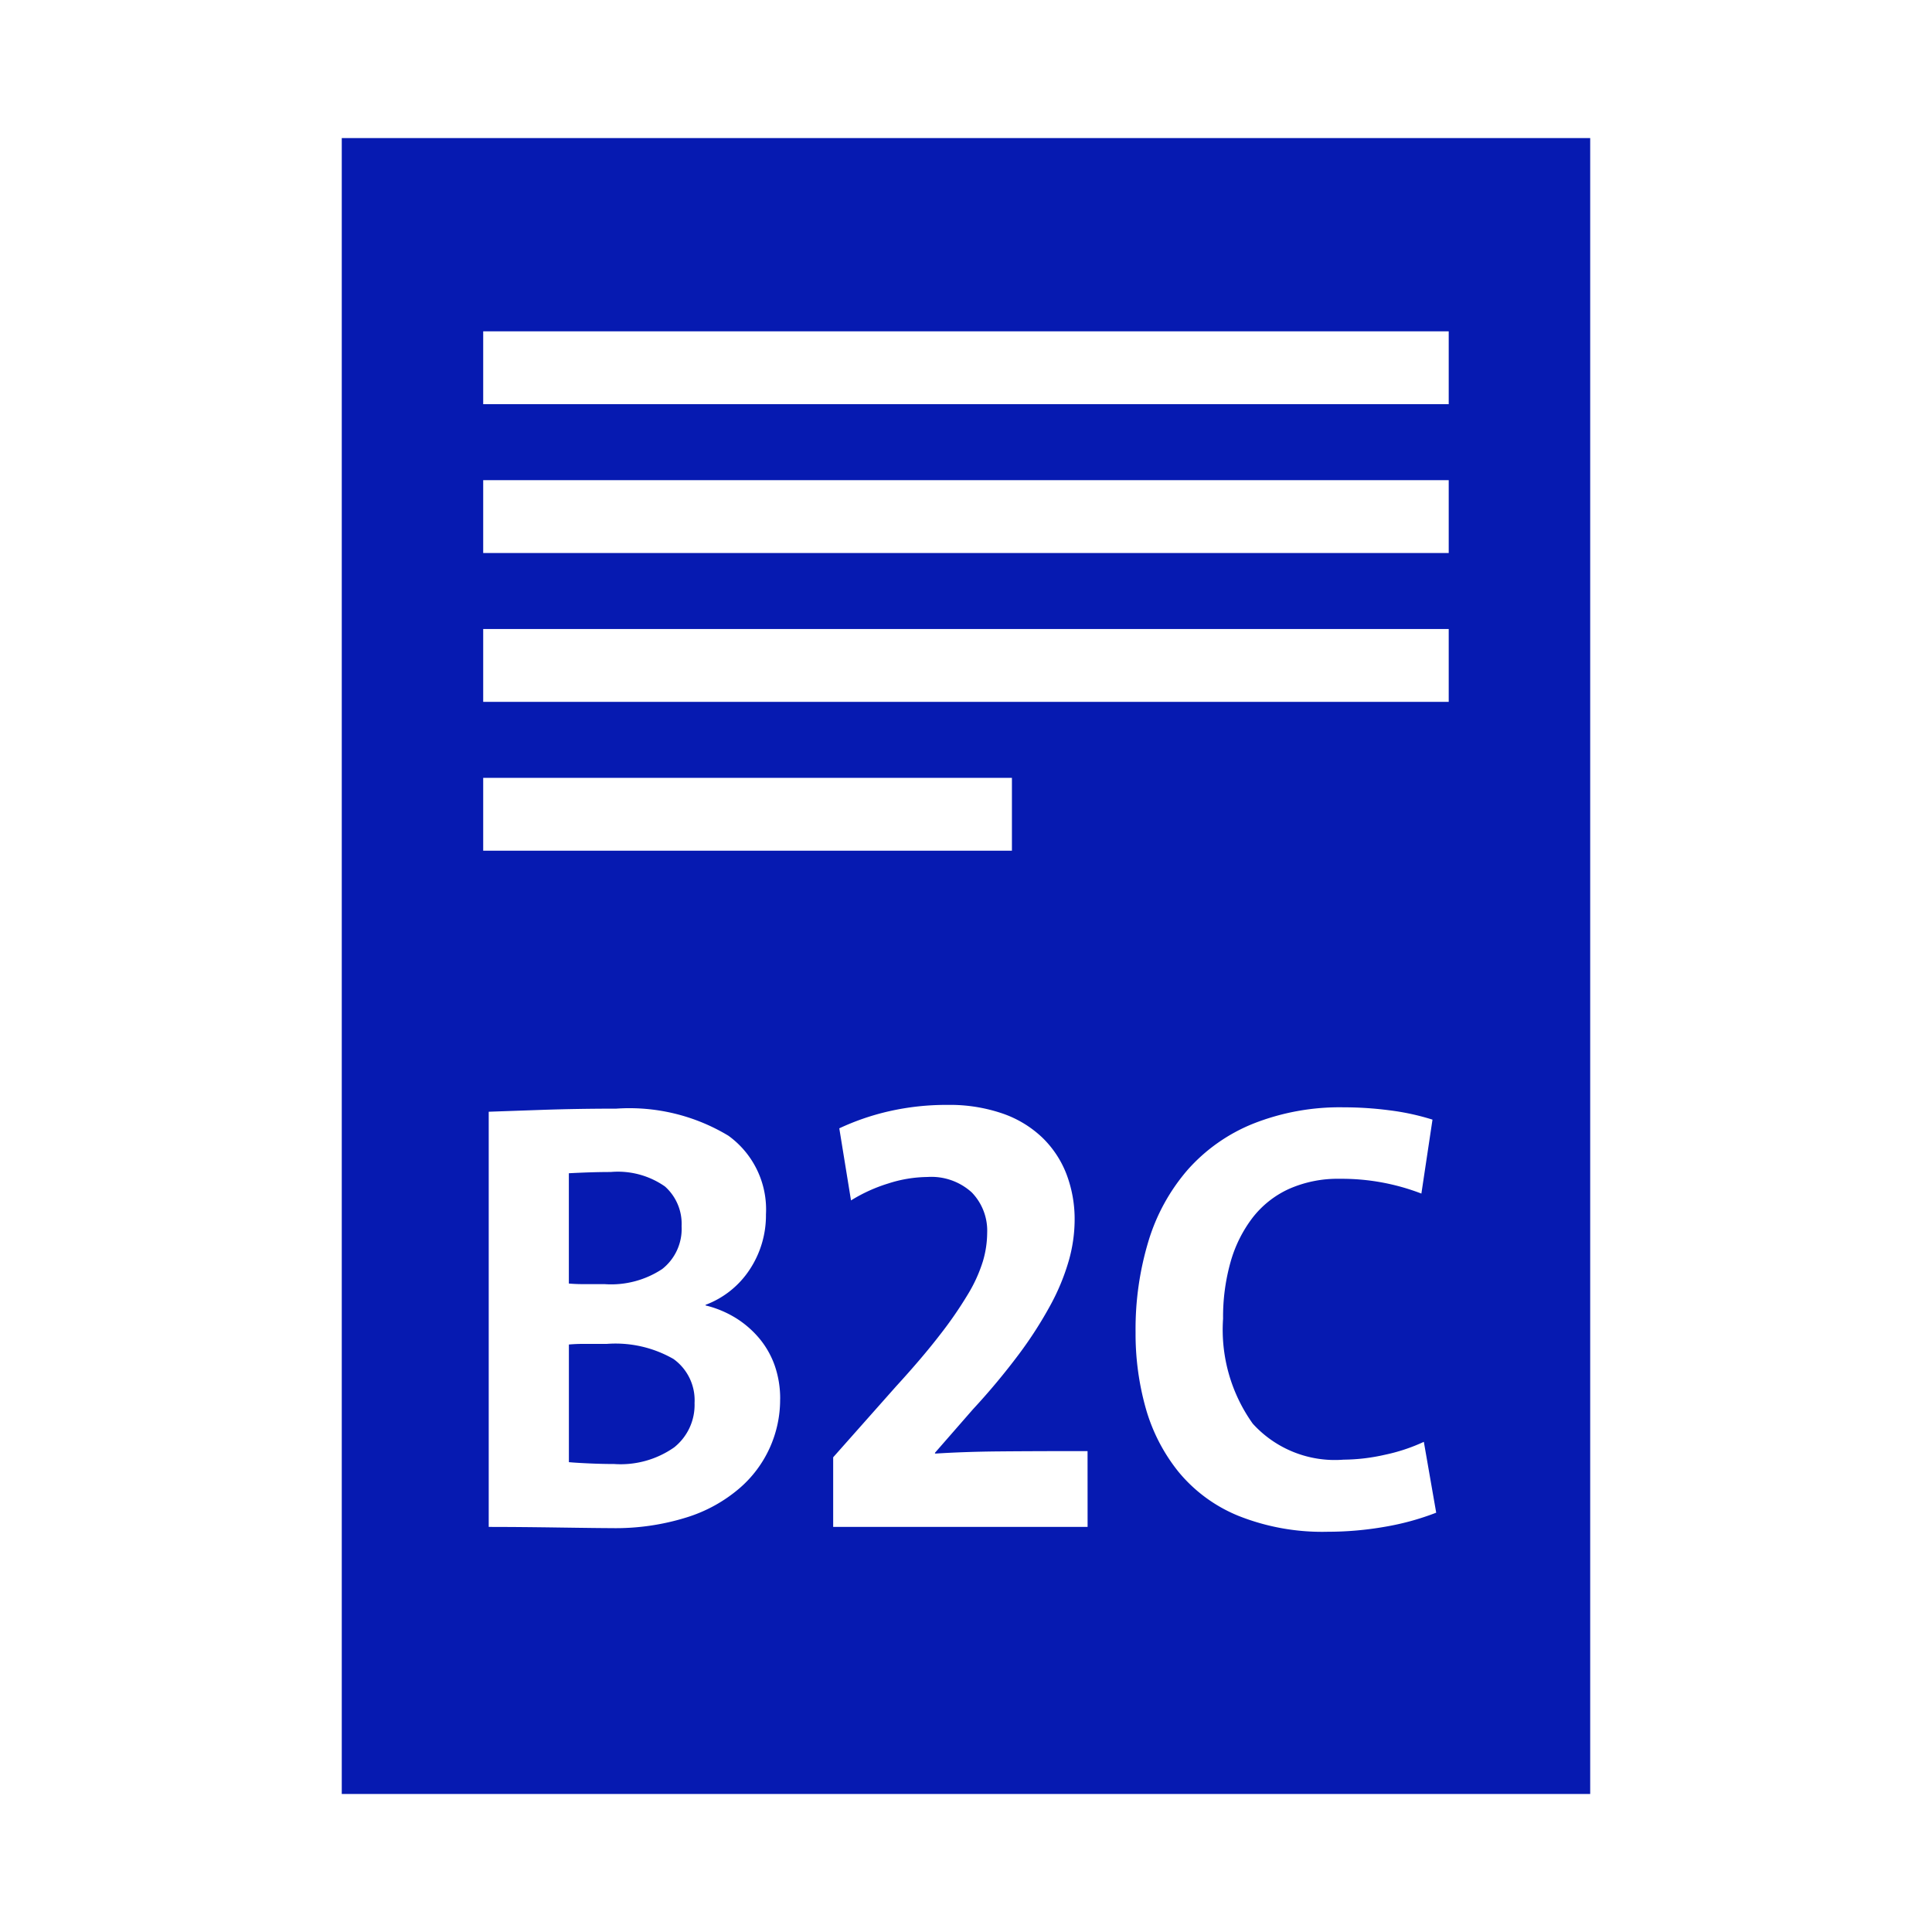 <svg height="48" viewBox="0 0 48 48" width="48" xmlns="http://www.w3.org/2000/svg"><path d="m17.256 34.858a1.349 1.349 0 0 1 -.507 1.102 2.319 2.319 0 0 1 -1.492.413q-.293 0-.623-.015-.331-.015-.5-.031v-2.923a4 4 0 0 1 .4-.015h.538a2.892 2.892 0 0 1 1.661.375 1.262 1.262 0 0 1 .523 1.094zm-2.235-2.954a2.301 2.301 0 0 0 1.431-.375 1.268 1.268 0 0 0 .482-1.064 1.241 1.241 0 0 0 -.413-.987 2.037 2.037 0 0 0 -1.347-.36q-.245 0-.497.008-.253.008-.544.023v2.74q.169.015.352.015zm24.487-28.474v41.141h-31.017v-41.141zm-27.503 17.706h13.136v-1.81h-13.136zm7.378 13.626a2.499 2.499 0 0 0 -.13-.82 2.189 2.189 0 0 0 -.375-.674 2.452 2.452 0 0 0 -.582-.513 2.593 2.593 0 0 0 -.766-.322v-.015a2.258 2.258 0 0 0 1.102-.886 2.439 2.439 0 0 0 .398-1.36 2.26 2.26 0 0 0 -.934-1.956 4.759 4.759 0 0 0 -2.785-.672q-.965 0-1.86.031t-1.309.046v10.315q.719 0 1.745.015 1.025.015 1.301.015a5.925 5.925 0 0 0 1.875-.268 3.696 3.696 0 0 0 1.316-.728 2.902 2.902 0 0 0 1.003-2.207zm7.637 1.29q-1.378 0-2.219.008-.842.008-1.561.054l-.015-.015.949-1.087a17.055 17.055 0 0 0 1.148-1.377 10.064 10.064 0 0 0 .78-1.217 5.461 5.461 0 0 0 .451-1.094 3.747 3.747 0 0 0 .146-1.01 3.147 3.147 0 0 0 -.199-1.133 2.524 2.524 0 0 0 -.597-.911 2.705 2.705 0 0 0 -.995-.605 4.021 4.021 0 0 0 -1.362-.214 6.413 6.413 0 0 0 -1.454.157 6.122 6.122 0 0 0 -1.24.425l.291 1.791a3.952 3.952 0 0 1 .926-.421 3.256 3.256 0 0 1 .972-.161 1.492 1.492 0 0 1 1.102.383 1.366 1.366 0 0 1 .383 1.01 2.52 2.52 0 0 1 -.107.704 3.672 3.672 0 0 1 -.368.811 9.924 9.924 0 0 1 -.696 1.01q-.436.567-1.094 1.286l-1.561 1.76v1.729h6.321zm8.662 1.53-.307-1.76a4.473 4.473 0 0 1 -.967.321 4.768 4.768 0 0 1 -1.028.122 2.753 2.753 0 0 1 -2.256-.895 4.018 4.018 0 0 1 -.737-2.609 5.013 5.013 0 0 1 .184-1.4 3.269 3.269 0 0 1 .545-1.102 2.404 2.404 0 0 1 .905-.719 2.985 2.985 0 0 1 1.267-.253 5.502 5.502 0 0 1 2.026.367l.276-1.837a6.028 6.028 0 0 0 -1.056-.23 8.803 8.803 0 0 0 -1.148-.076 5.845 5.845 0 0 0 -2.25.406 4.333 4.333 0 0 0 -1.63 1.148 4.844 4.844 0 0 0 -.972 1.768 7.546 7.546 0 0 0 -.321 2.265 6.82 6.82 0 0 0 .253 1.89 4.447 4.447 0 0 0 .811 1.576 3.764 3.764 0 0 0 1.485 1.094 5.623 5.623 0 0 0 2.227.398 8.213 8.213 0 0 0 1.408-.122 6.556 6.556 0 0 0 1.286-.352zm.311-21.954h-23.988v1.81h23.988zm0-3.698h-23.988v1.81h23.988zm0-3.698h-23.988v1.81h23.988z" fill="#061ab1"/><path d="m0 0h48v48h-48z" fill="none"/></svg>
